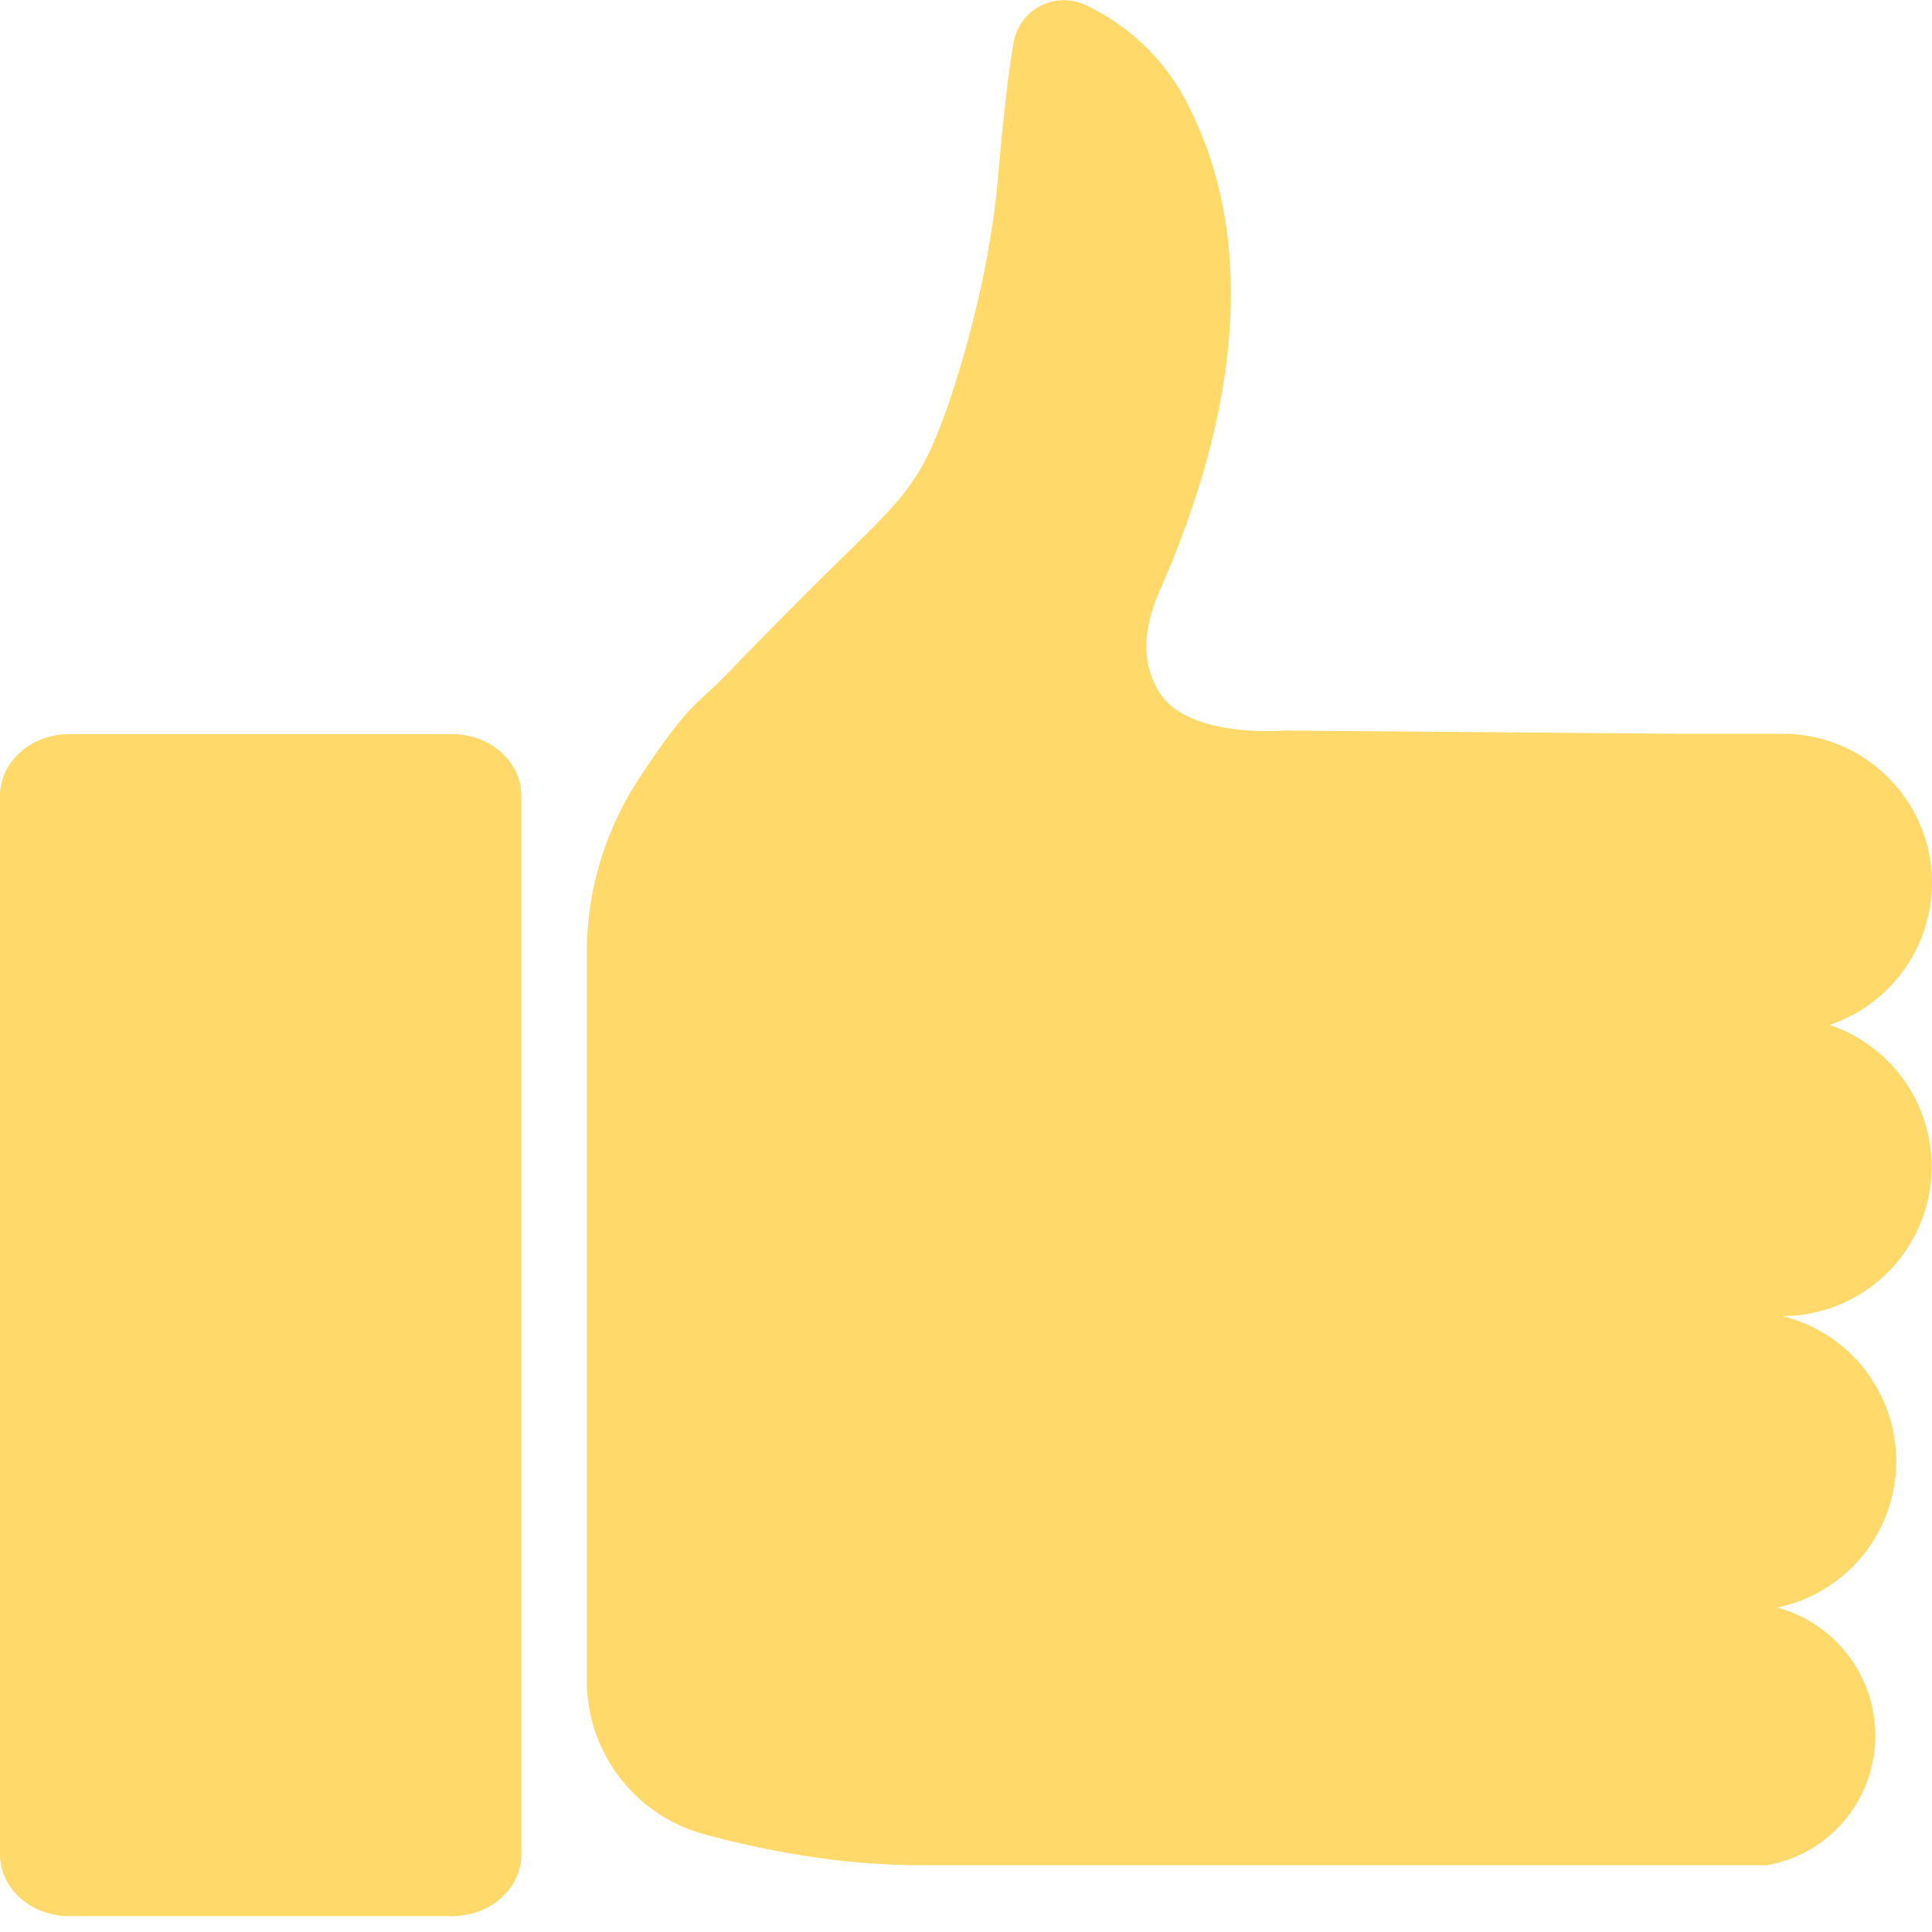<svg  viewBox="0 0 14 14" fill="none" xmlns="http://www.w3.org/2000/svg">
                                      <path d="M3.778 5.767v7.671c0 .247-.225.447-.502.447H.502c-.277 0-.502-.2-.502-.447V5.767c0-.247.225-.447.502-.447h2.774c.277 0 .502.2.502.447zM14 6.4c0-.599-.485-1.083-1.083-1.083h-.763l-2.849-.023s-.684.059-.9-.271c-.13-.2-.13-.45-.001-.743.538-1.221.728-2.477.213-3.505A1.592 1.592 0 007.87.038a.37.37 0 00-.525.27l-.001.006c-.05.288-.082.64-.116 1.013-.05.546-.201 1.146-.344 1.568-.236.693-.359.717-1.073 1.436-.167.168-.34.342-.524.534-.074.077-.15.147-.231.222-.125.115-.285.34-.43.562a2.308 2.308 0 00-.374 1.259v5.269c0 .52.348.977.85 1.114.43.117.984.225 1.57.225h6.133a.95.95 0 00.784-.94.96.96 0 00-.71-.927 1.083 1.083 0 00.037-2.112 1.083 1.083 0 00.342-2.11c.43-.144.741-.55.741-1.028z" fill="#FFD969"></path>
                                    </svg>